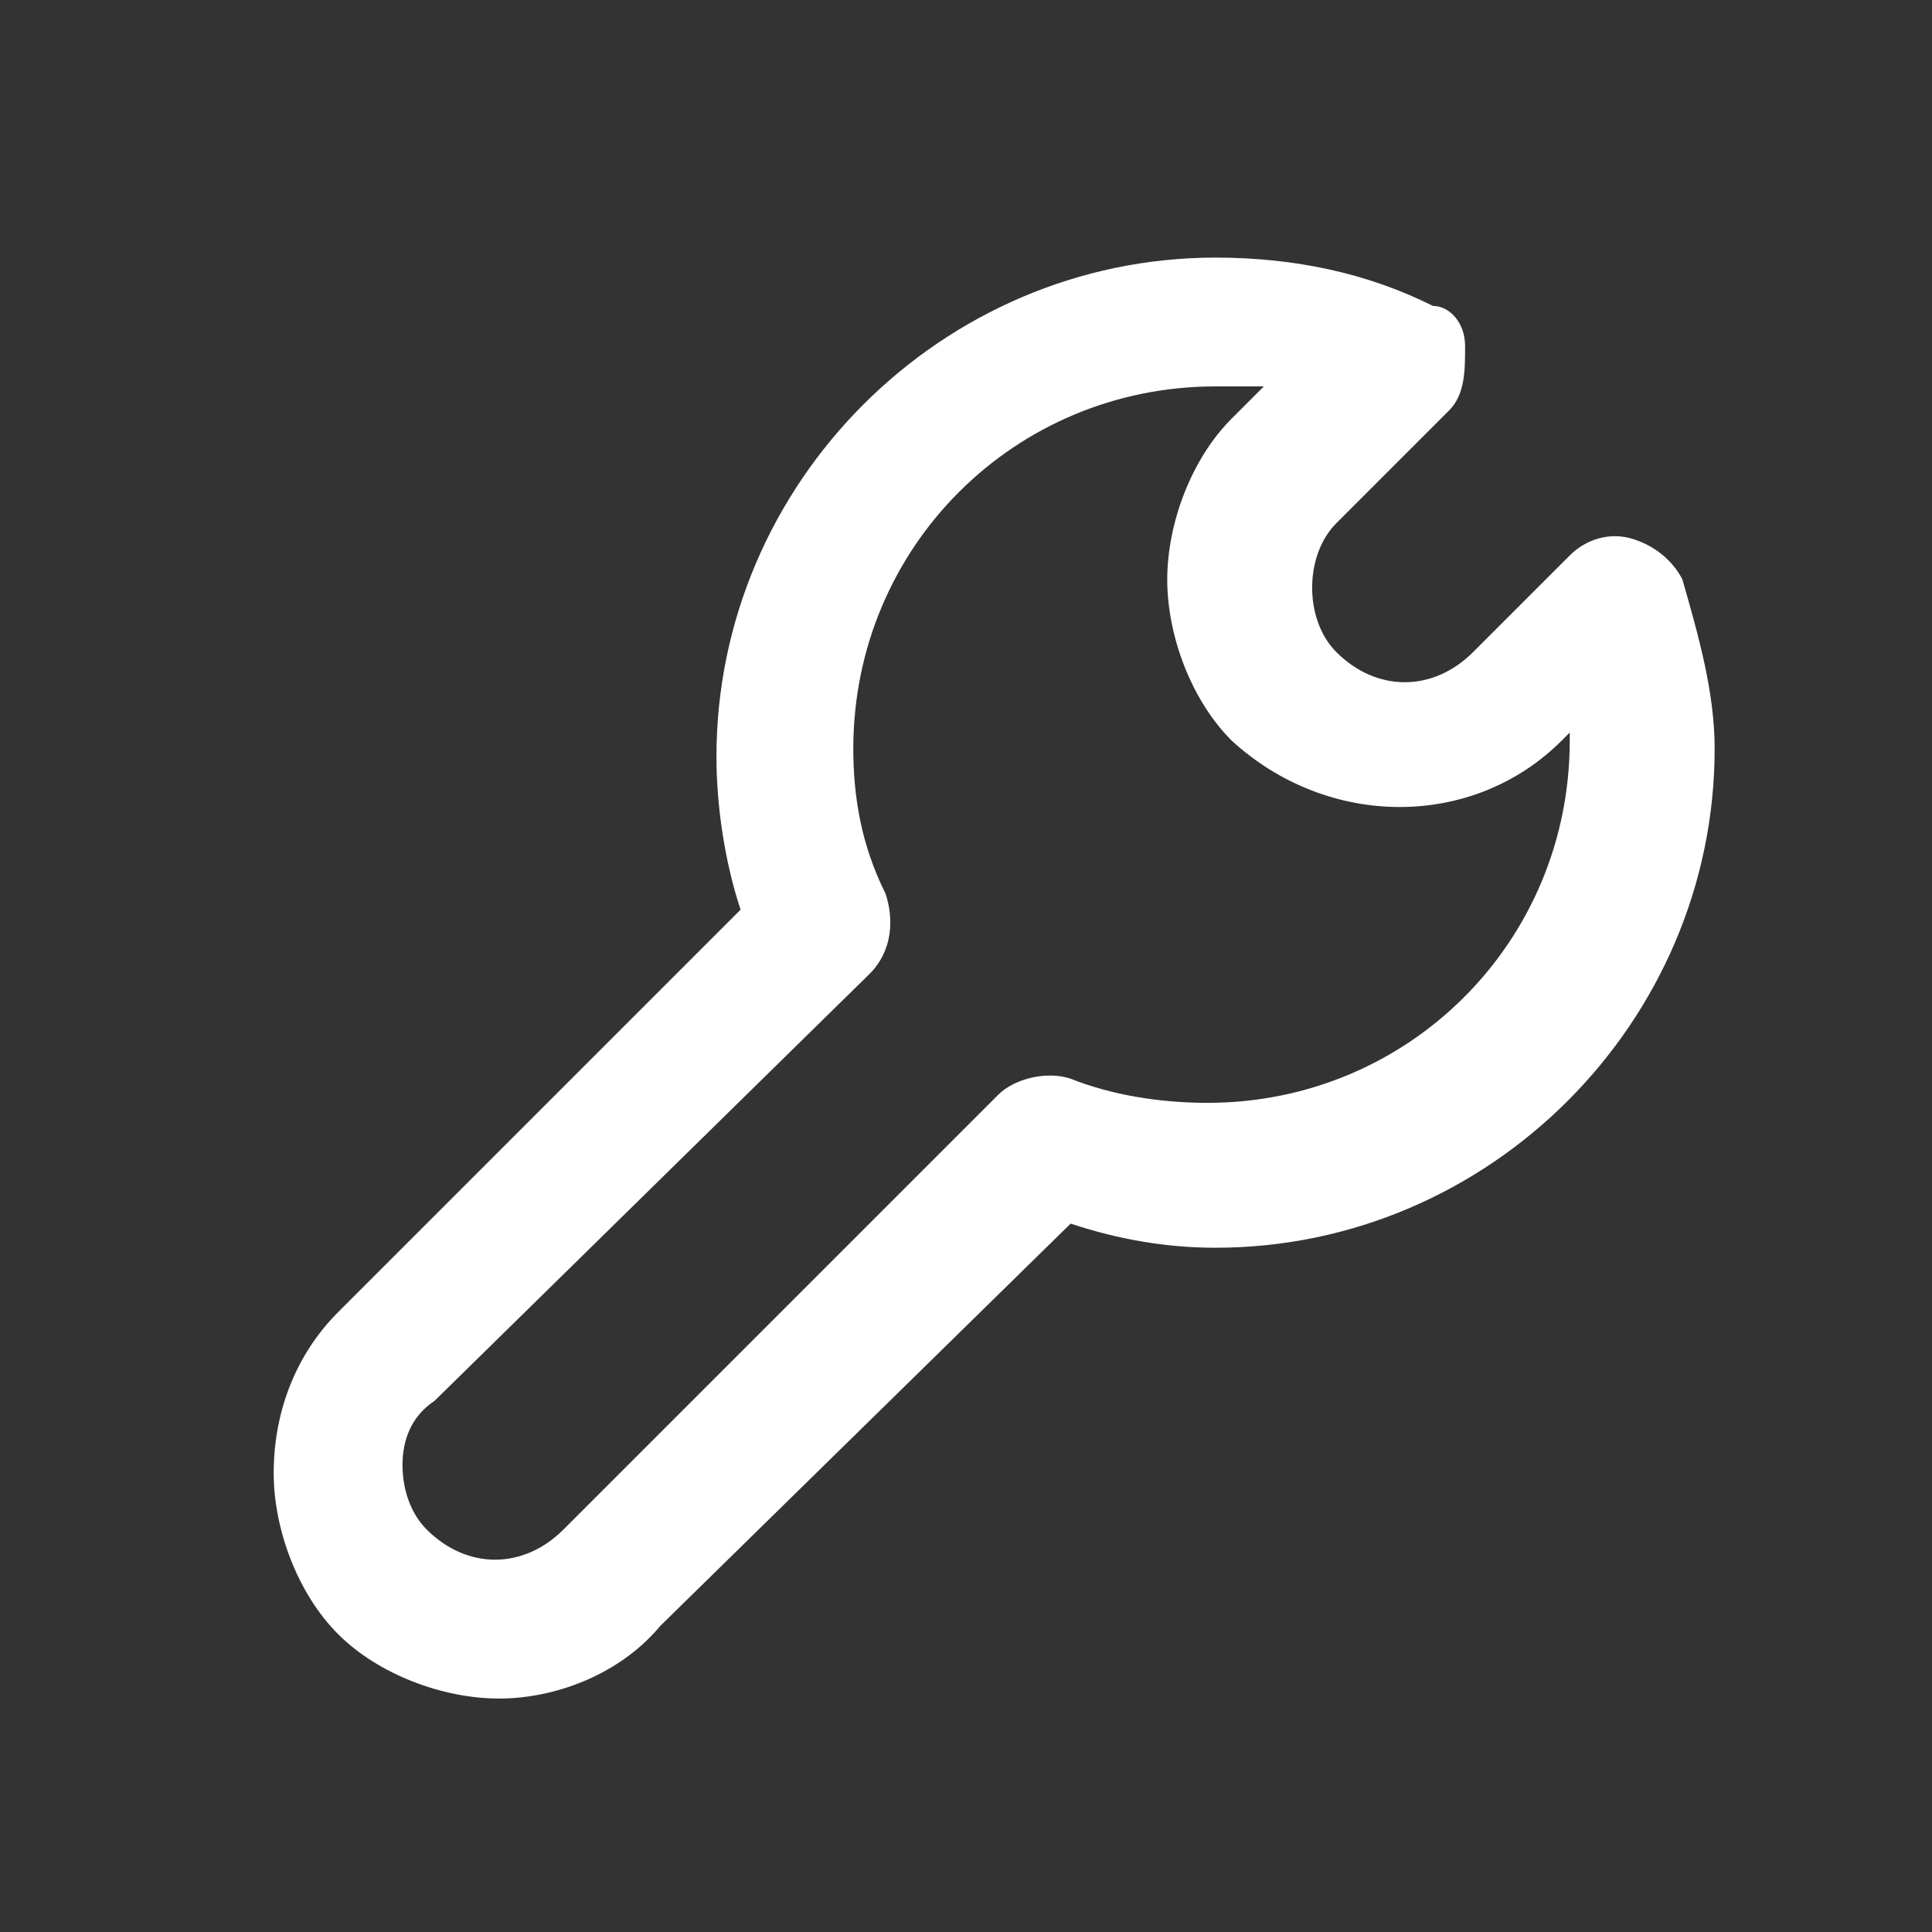 <?xml version="1.0" encoding="utf-8"?>
<!-- Generator: Adobe Illustrator 28.0.0, SVG Export Plug-In . SVG Version: 6.00 Build 0)  -->
<svg version="1.1" id="レイヤー_1" xmlns="http://www.w3.org/2000/svg" xmlns:xlink="http://www.w3.org/1999/xlink" x="0px"
	 y="0px" width="24px" height="24px" viewBox="0 0 24 24" style="enable-background:new 0 0 24 24;" xml:space="preserve">
<rect x="0" y="0" width="24" height="24" fill="#333333" stroke="none"/>
<style type="text/css">
	.st0{fill:#FFFFFF;}
</style>
<path class="st0" d="M6.2,21.1c-0.7,0-1.5-0.3-2-0.8s-0.8-1.3-0.8-2c0-0.8,0.3-1.5,0.8-2l5-5C9,10.7,8.9,10,8.9,9.4
	c0-3.4,2.8-6.2,6.2-6.2c1,0,1.9,0.2,2.7,0.6c0.2,0,0.4,0.2,0.4,0.5s0,0.6-0.2,0.8l-1.4,1.4c-0.2,0.2-0.3,0.5-0.3,0.8
	s0.1,0.6,0.3,0.8c0.5,0.5,1.2,0.5,1.7,0l1.2-1.2c0.2-0.2,0.5-0.3,0.8-0.2c0.3,0.1,0.5,0.3,0.6,0.5c0.2,0.7,0.4,1.4,0.4,2.1
	c0,3.4-2.8,6.2-6.2,6.2c-0.6,0-1.2-0.1-1.8-0.3l-5.1,5C7.7,20.8,6.9,21.1,6.2,21.1z M15.1,4.8c-2.5,0-4.5,2-4.5,4.5
	c0,0.6,0.1,1.2,0.4,1.8c0.1,0.3,0.1,0.7-0.2,1l-5.4,5.3C5.1,17.6,5,17.9,5,18.2c0,0.3,0.1,0.6,0.3,0.8c0.5,0.5,1.2,0.5,1.7,0
	l5.4-5.4c0.2-0.2,0.6-0.3,0.9-0.2c0.5,0.2,1.1,0.3,1.7,0.3c2.5,0,4.5-2,4.5-4.5c0,0,0,0,0-0.1l-0.1,0.1c-1.1,1.1-2.9,1.1-4.1,0
	c-0.5-0.5-0.8-1.3-0.8-2s0.3-1.5,0.8-2l0.4-0.4C15.6,4.8,15.3,4.8,15.1,4.8z"/>
</svg>
